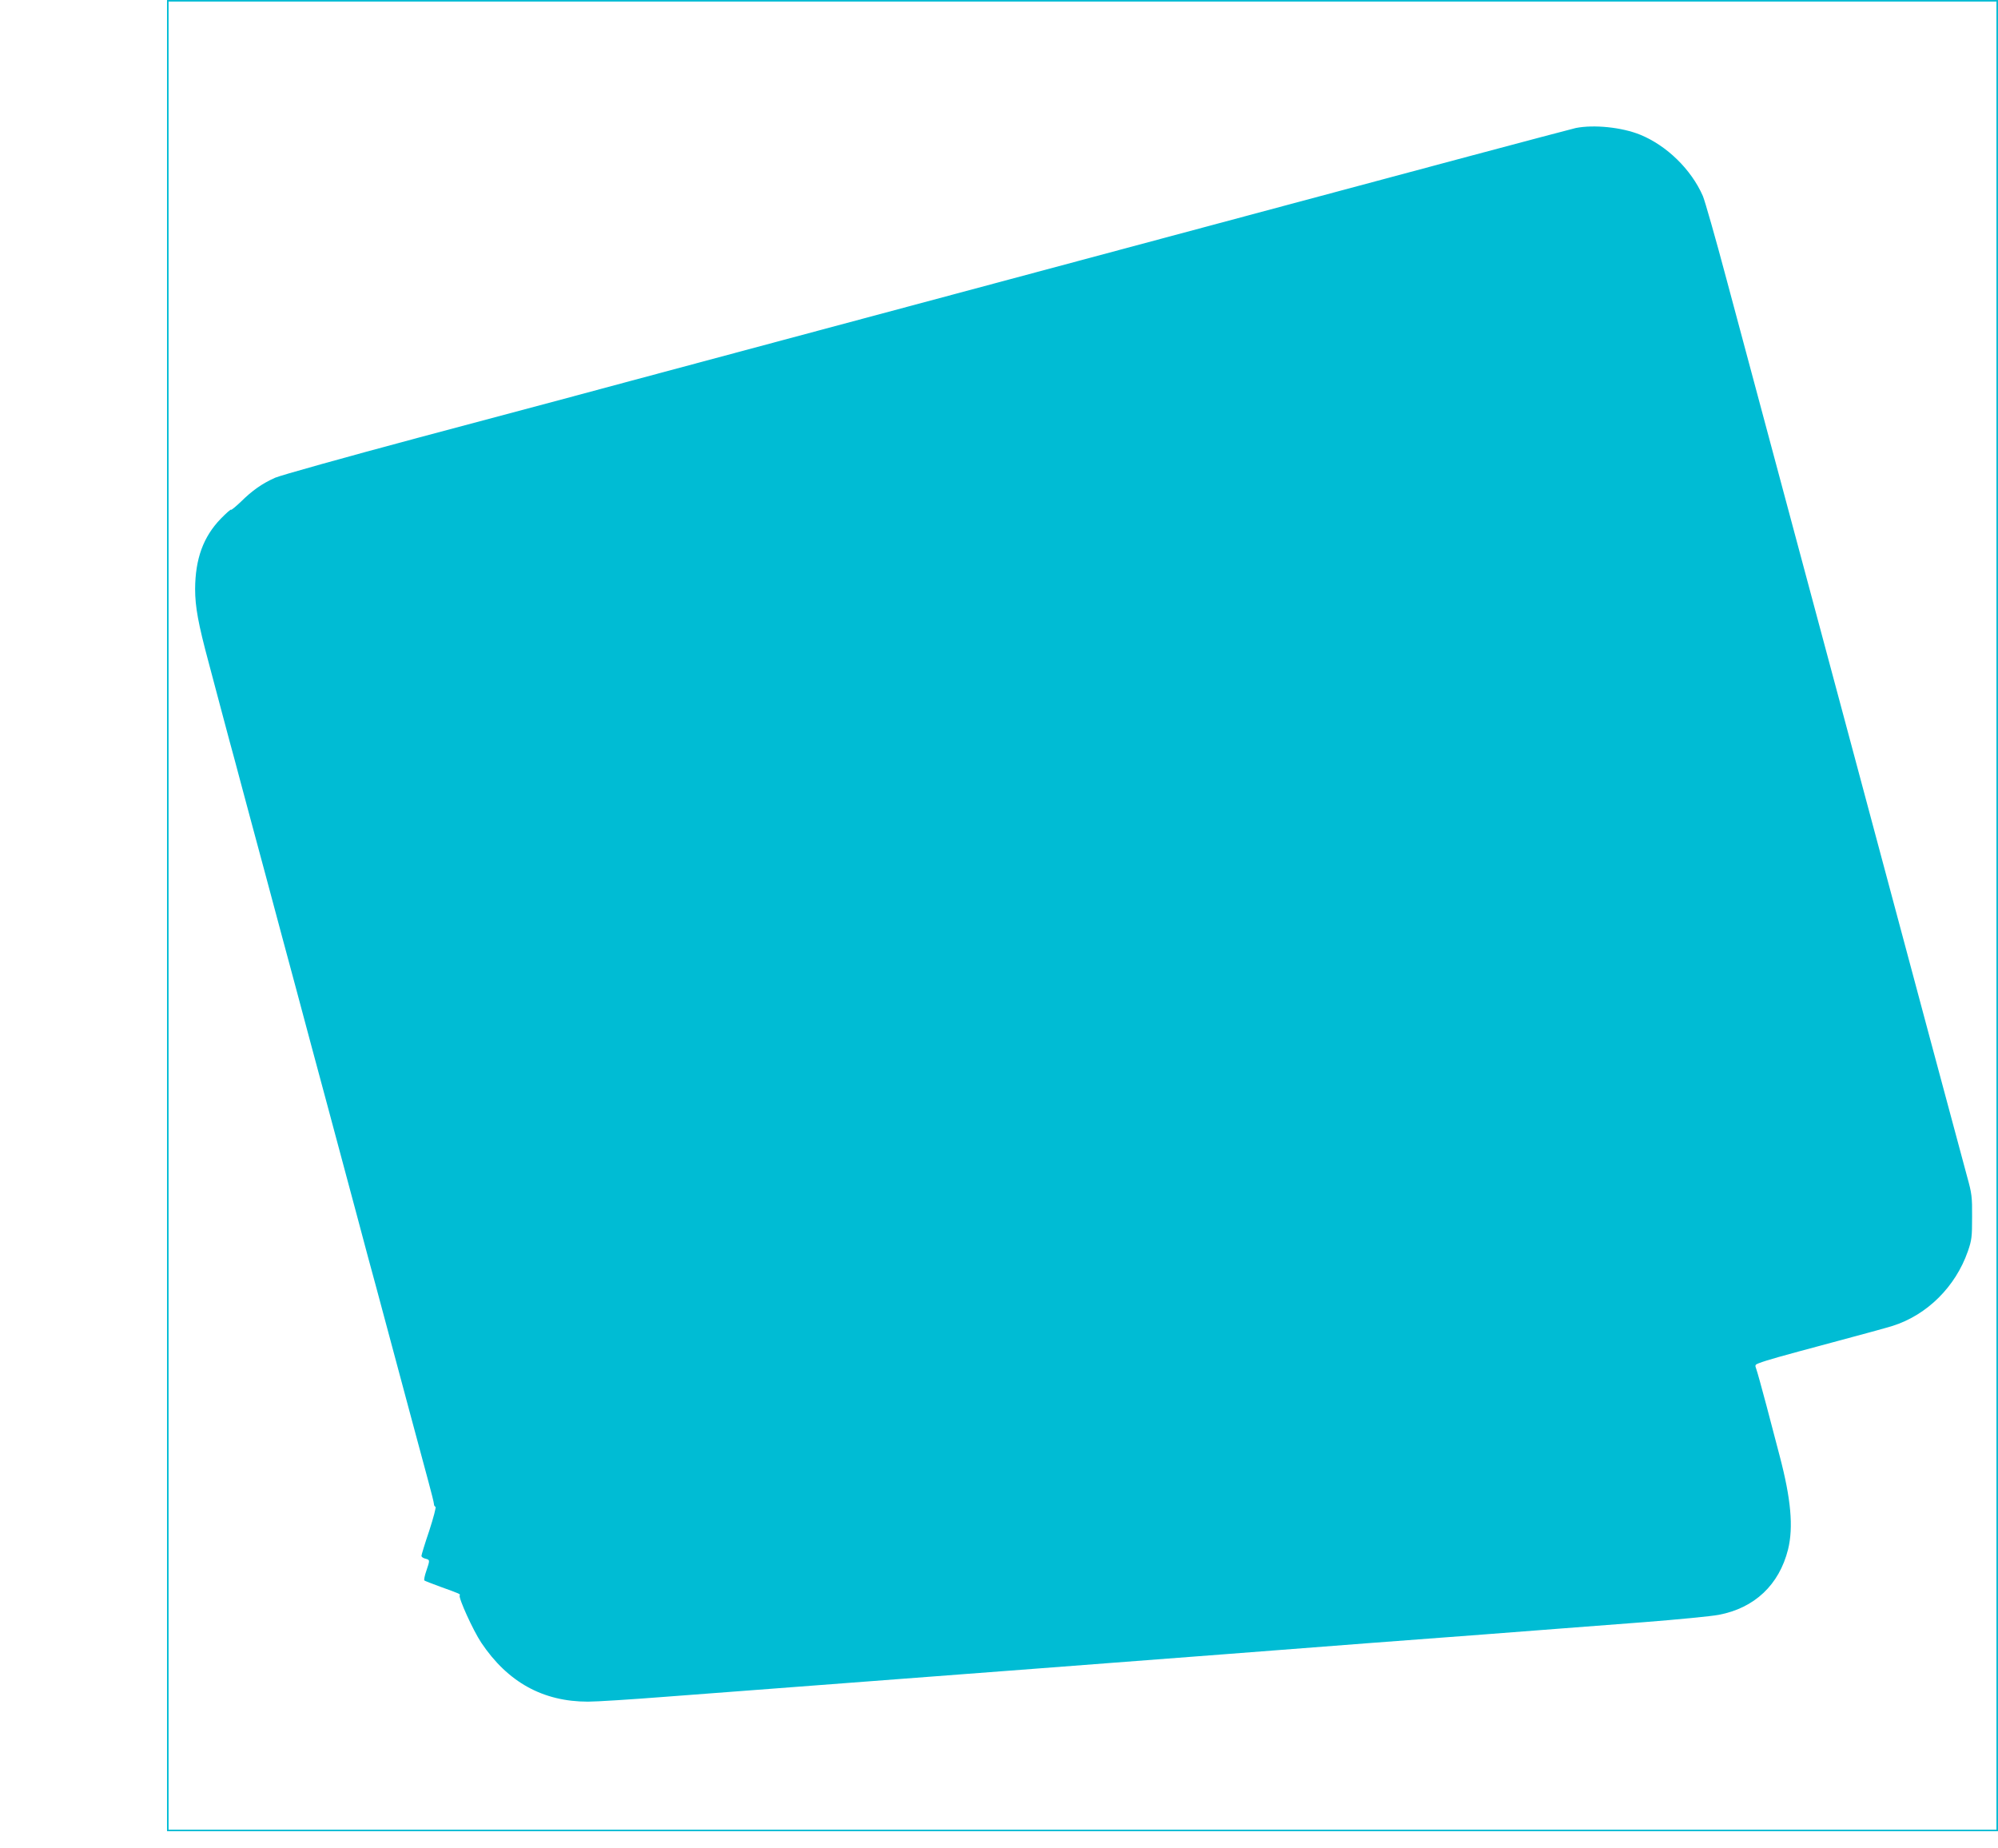 <?xml version="1.0" standalone="no"?>
<!DOCTYPE svg PUBLIC "-//W3C//DTD SVG 20010904//EN"
 "http://www.w3.org/TR/2001/REC-SVG-20010904/DTD/svg10.dtd">
<svg version="1.0" xmlns="http://www.w3.org/2000/svg"
 width="1280pt" height="1184pt" viewBox="0 0 1280 1184"
 preserveAspectRatio="xMidYMid meet">
<g transform="translate(0,1184) scale(0.1,-0.1)"
fill="#00bcd4" stroke="none">
<path d="M1070 5975 l0 -5865 5865 0 5865 0 0 5865 0 5865 -5865 0 -5865 0 0
-5865z m11720 0 l0 -5855 -5855 0 -5855 0 0 5855 0 5855 5855 0 5855 0 0
-5855z"/>
<path d="M10095 11020 c-22 -5 -328 -86 -680 -180 -352 -94 -890 -238 -1195
-320 -663 -178 -1323 -354 -2090 -560 -311 -83 -815 -218 -1120 -300 -305 -82
-742 -199 -970 -260 -228 -61 -437 -117 -465 -125 -27 -7 -432 -115 -900 -240
-467 -125 -878 -240 -912 -255 -85 -38 -147 -82 -220 -154 -35 -33 -63 -56
-63 -51 0 5 -30 -21 -66 -58 -112 -116 -163 -257 -164 -450 0 -114 20 -223 87
-472 25 -93 58 -217 73 -275 15 -58 42 -159 60 -225 18 -66 50 -183 70 -260
21 -77 92 -345 160 -595 67 -250 153 -572 192 -715 38 -143 85 -316 103 -385
19 -69 66 -244 105 -390 81 -302 70 -261 185 -690 47 -179 104 -388 125 -465
52 -193 125 -466 220 -820 44 -165 96 -357 115 -427 19 -70 35 -134 35 -142 0
-8 4 -16 10 -18 5 -1 -13 -70 -40 -153 -28 -82 -50 -155 -50 -161 0 -7 11 -15
25 -18 30 -8 30 -8 6 -79 -11 -31 -16 -59 -12 -61 4 -3 50 -21 102 -40 128
-46 129 -47 124 -55 -9 -16 86 -225 138 -303 170 -254 396 -378 684 -378 54 0
276 14 493 31 217 16 449 34 515 39 399 30 3202 243 3995 305 179 13 507 38
730 55 223 17 457 35 520 40 63 5 293 22 510 39 217 17 433 38 480 47 230 43
388 192 445 419 35 143 19 323 -54 600 -16 61 -54 205 -84 320 -31 116 -60
222 -66 237 -9 23 -7 27 17 36 53 20 131 42 467 132 187 50 363 98 390 107
221 70 403 251 482 478 25 72 27 93 27 220 1 127 -2 151 -31 255 -39 142 -374
1392 -743 2770 -157 585 -496 1851 -799 2980 -71 267 -140 508 -152 535 -74
169 -230 322 -401 392 -118 48 -297 66 -413 43z"/>
</g>
</svg>
